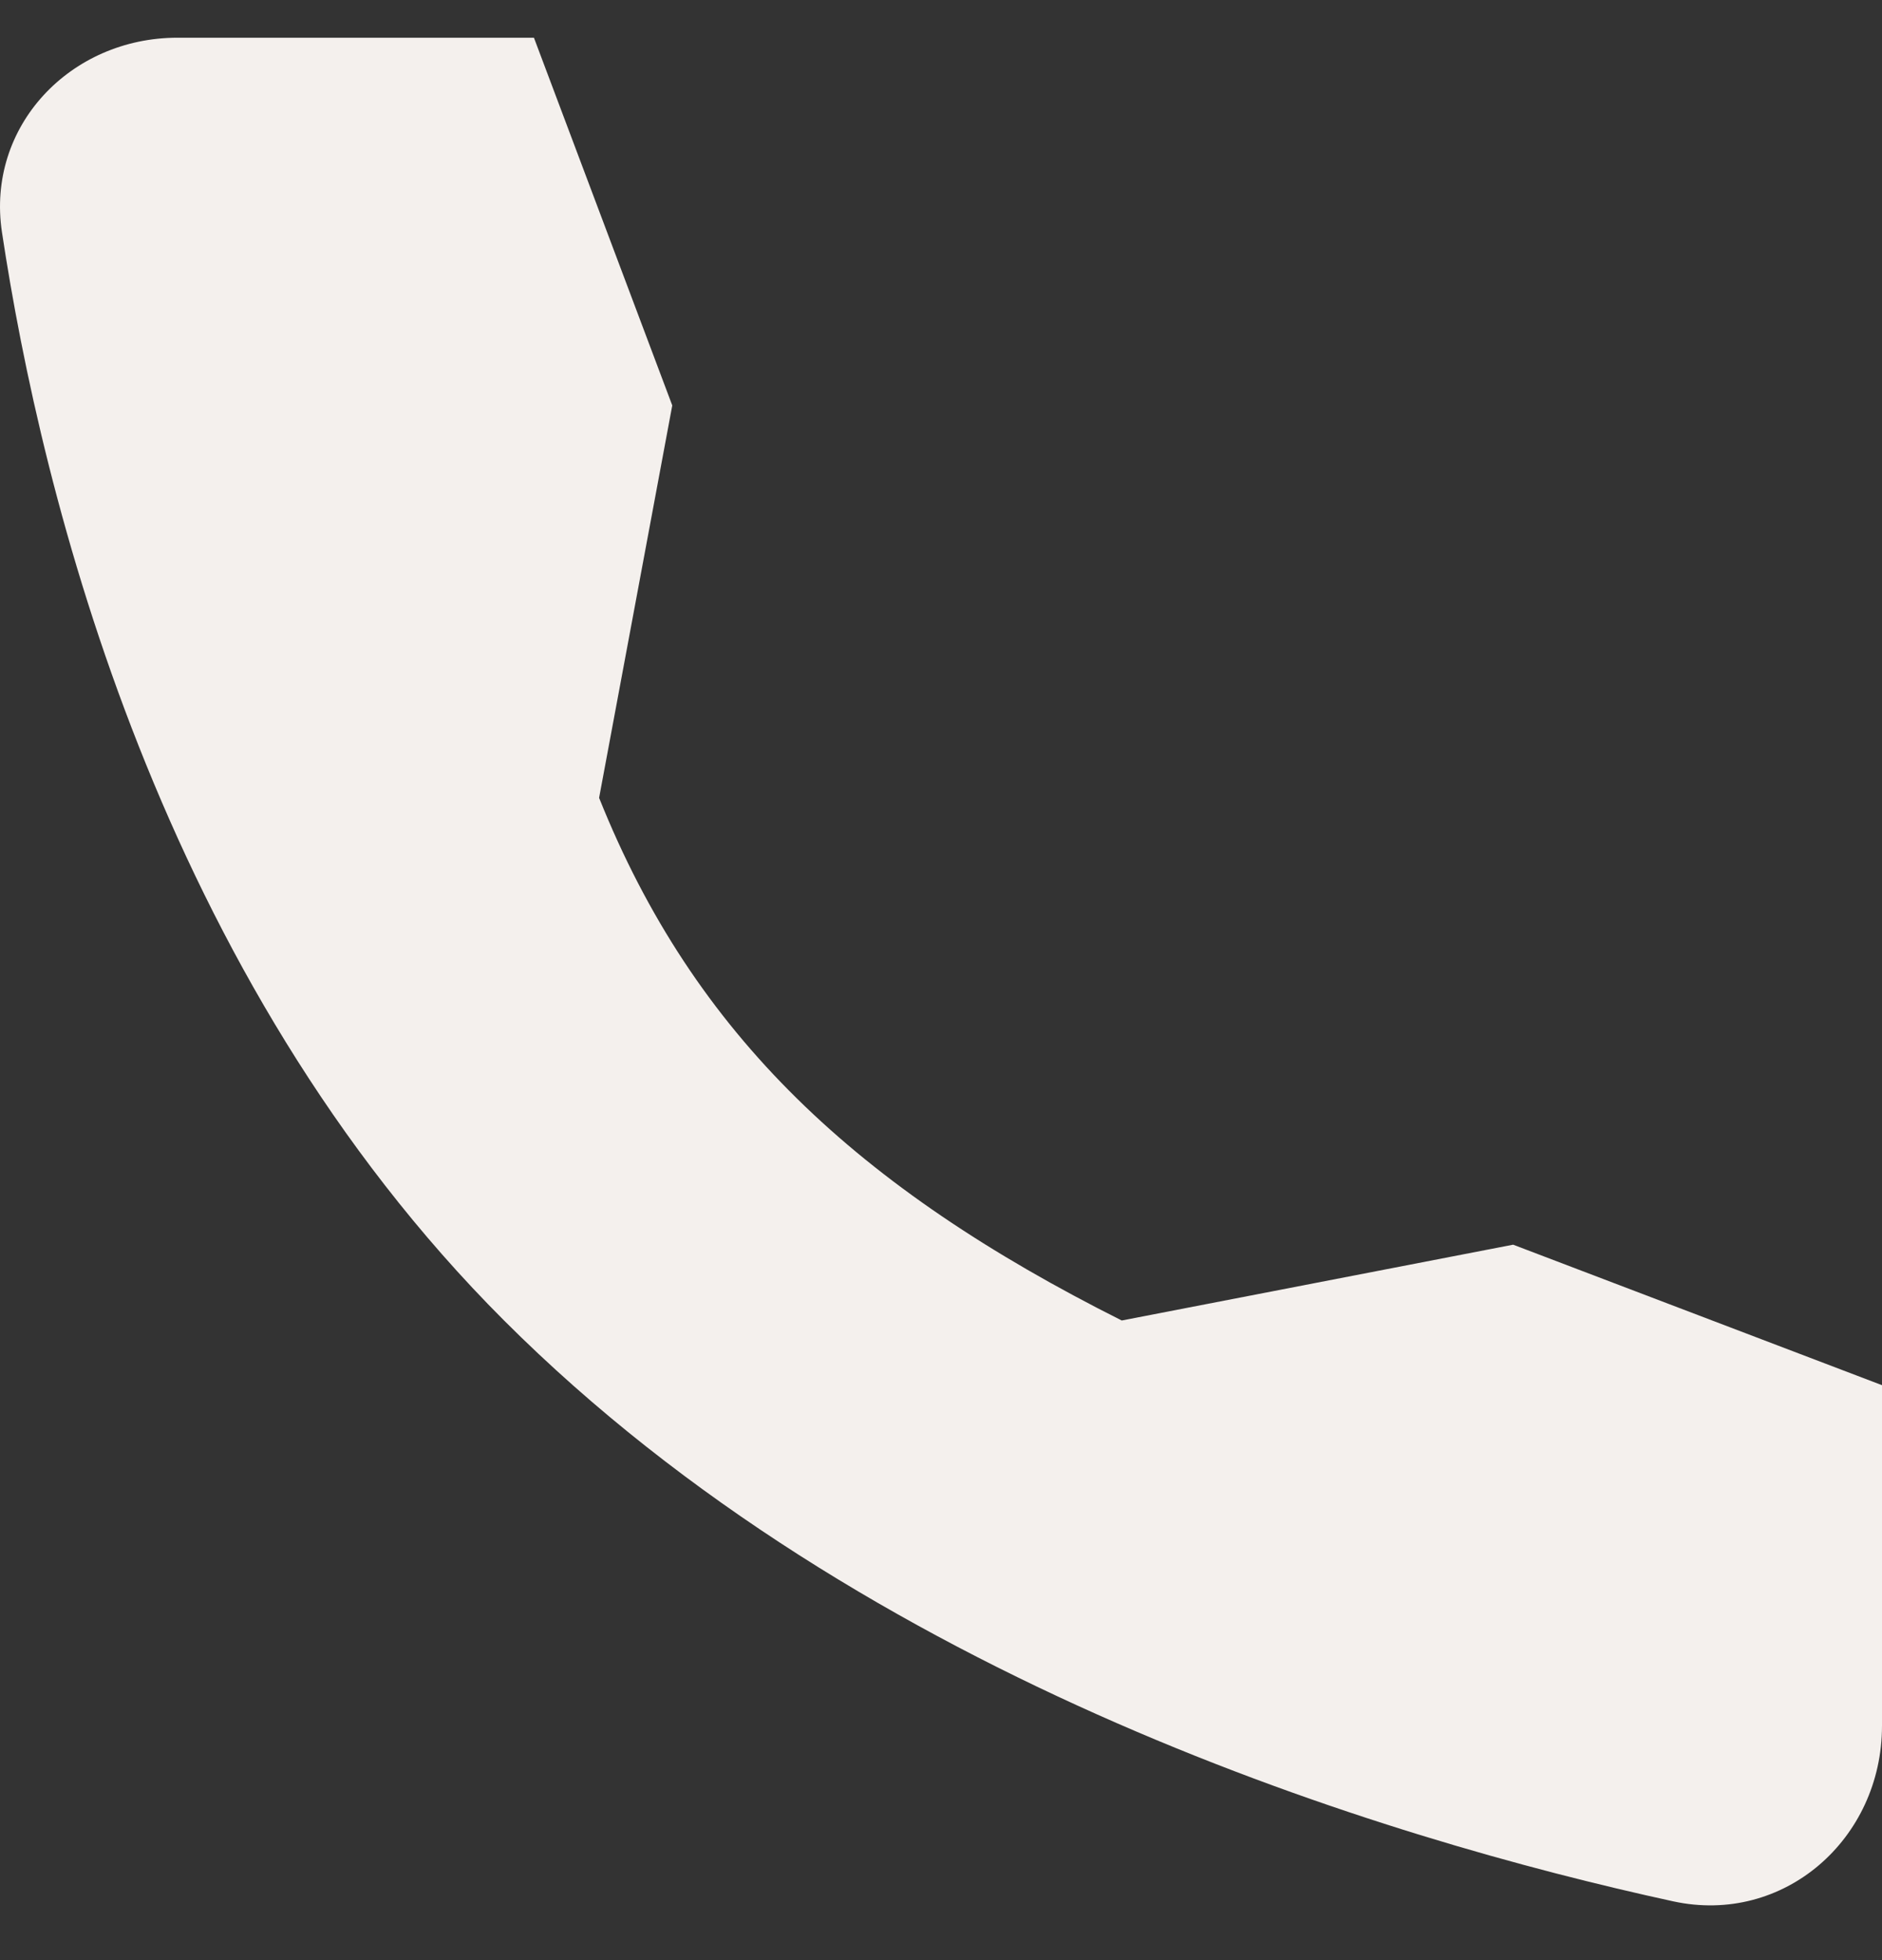 <?xml version="1.0" encoding="UTF-8"?> <svg xmlns="http://www.w3.org/2000/svg" width="24" height="25" viewBox="0 0 24 25" fill="none"><rect x="0" y="0" width="24" height="25" fill="#333333" stroke="none"/> <path d="M19.296 15.875L14.305 16.842C10.934 15.15 8.852 13.206 7.64 10.176L8.573 5.171L6.809 0.481H2.263C0.897 0.481 -0.179 1.611 0.025 2.962C0.534 6.335 2.037 12.45 6.428 16.842C11.039 21.453 17.681 23.454 21.336 24.25C22.748 24.557 24 23.456 24 22.011V17.667L19.296 15.875Z" fill="#F4F0ED"></path> </svg> 